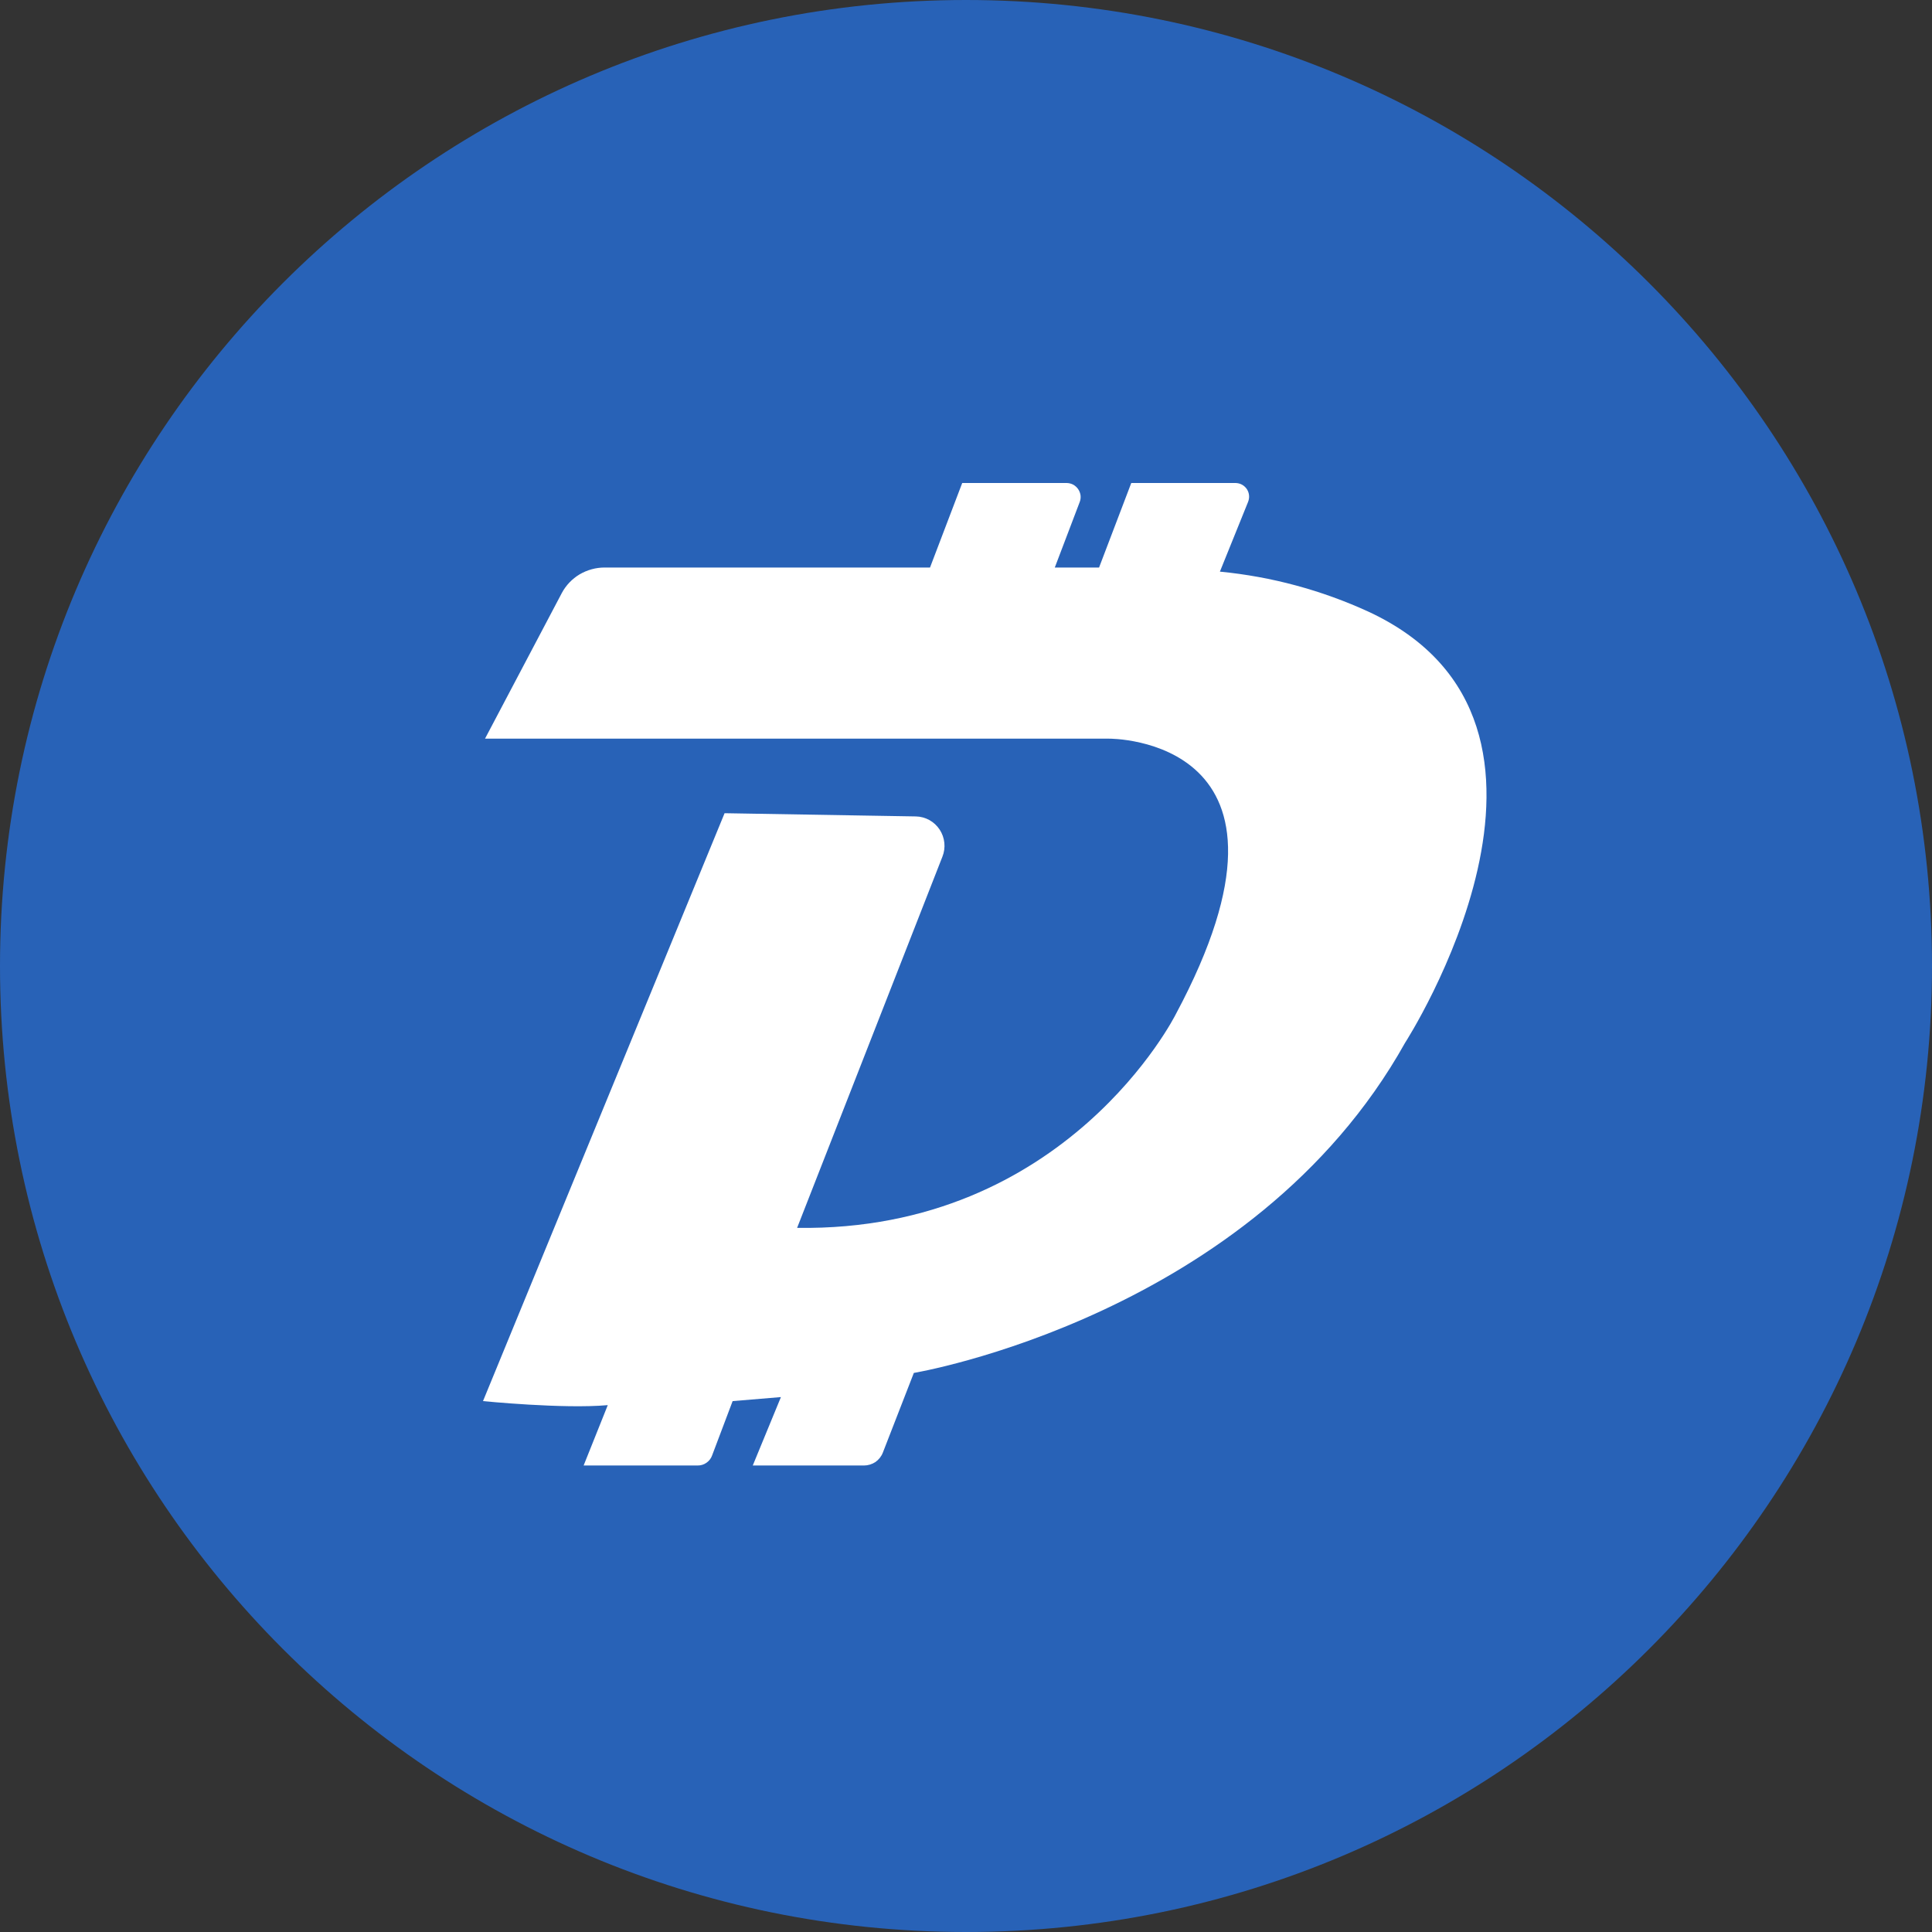 <svg width="24" height="24" viewBox="0 0 24 24" fill="none" xmlns="http://www.w3.org/2000/svg">
<rect x="0" y="0" width="24" height="24" fill="#333333" stroke="none"/>
<g clip-path="url(#clip0_66_91)">
<path d="M12 24C18.627 24 24 18.627 24 12C24 5.373 18.627 0 12 0C5.373 0 0 5.373 0 12C0 18.627 5.373 24 12 24Z" fill="#2768C6" fill-opacity="0.9"/>
<path d="M6.025 9.176H13.778C13.778 9.176 16.454 9.151 14.604 12.603C14.604 12.603 13.253 15.303 9.902 15.253L11.707 10.642C11.729 10.587 11.737 10.528 11.731 10.47C11.725 10.411 11.705 10.355 11.673 10.306C11.64 10.256 11.597 10.216 11.545 10.187C11.494 10.159 11.436 10.143 11.377 10.142L9.001 10.102L6 17.405C6 17.405 7 17.505 7.55 17.455L7.25 18.205H8.666C8.706 18.205 8.744 18.194 8.776 18.171C8.808 18.149 8.833 18.117 8.846 18.08L9.101 17.405L9.701 17.355L9.351 18.205H10.732C10.782 18.205 10.832 18.19 10.875 18.162C10.916 18.133 10.949 18.092 10.967 18.045L11.352 17.055C11.352 17.055 15.554 16.355 17.455 12.953C17.455 12.953 20.005 9.001 17.005 7.601C16.42 7.332 15.795 7.163 15.154 7.101L15.504 6.235C15.514 6.209 15.519 6.182 15.516 6.154C15.514 6.126 15.504 6.1 15.489 6.076C15.473 6.053 15.453 6.034 15.429 6.021C15.404 6.007 15.377 6.001 15.349 6H14.053L13.653 7.05H13.103L13.413 6.235C13.423 6.209 13.426 6.181 13.423 6.153C13.419 6.126 13.409 6.099 13.393 6.076C13.378 6.054 13.357 6.035 13.333 6.021C13.308 6.008 13.281 6.001 13.253 6H11.953L11.553 7.05H7.51C7.401 7.05 7.294 7.08 7.2 7.135C7.108 7.19 7.031 7.27 6.98 7.365L6.025 9.176Z" fill="white"/>
</g>
<defs>
<clipPath id="clip0_66_91">
<rect width="24" height="24" fill="white"/>
</clipPath>
</defs>
</svg>
